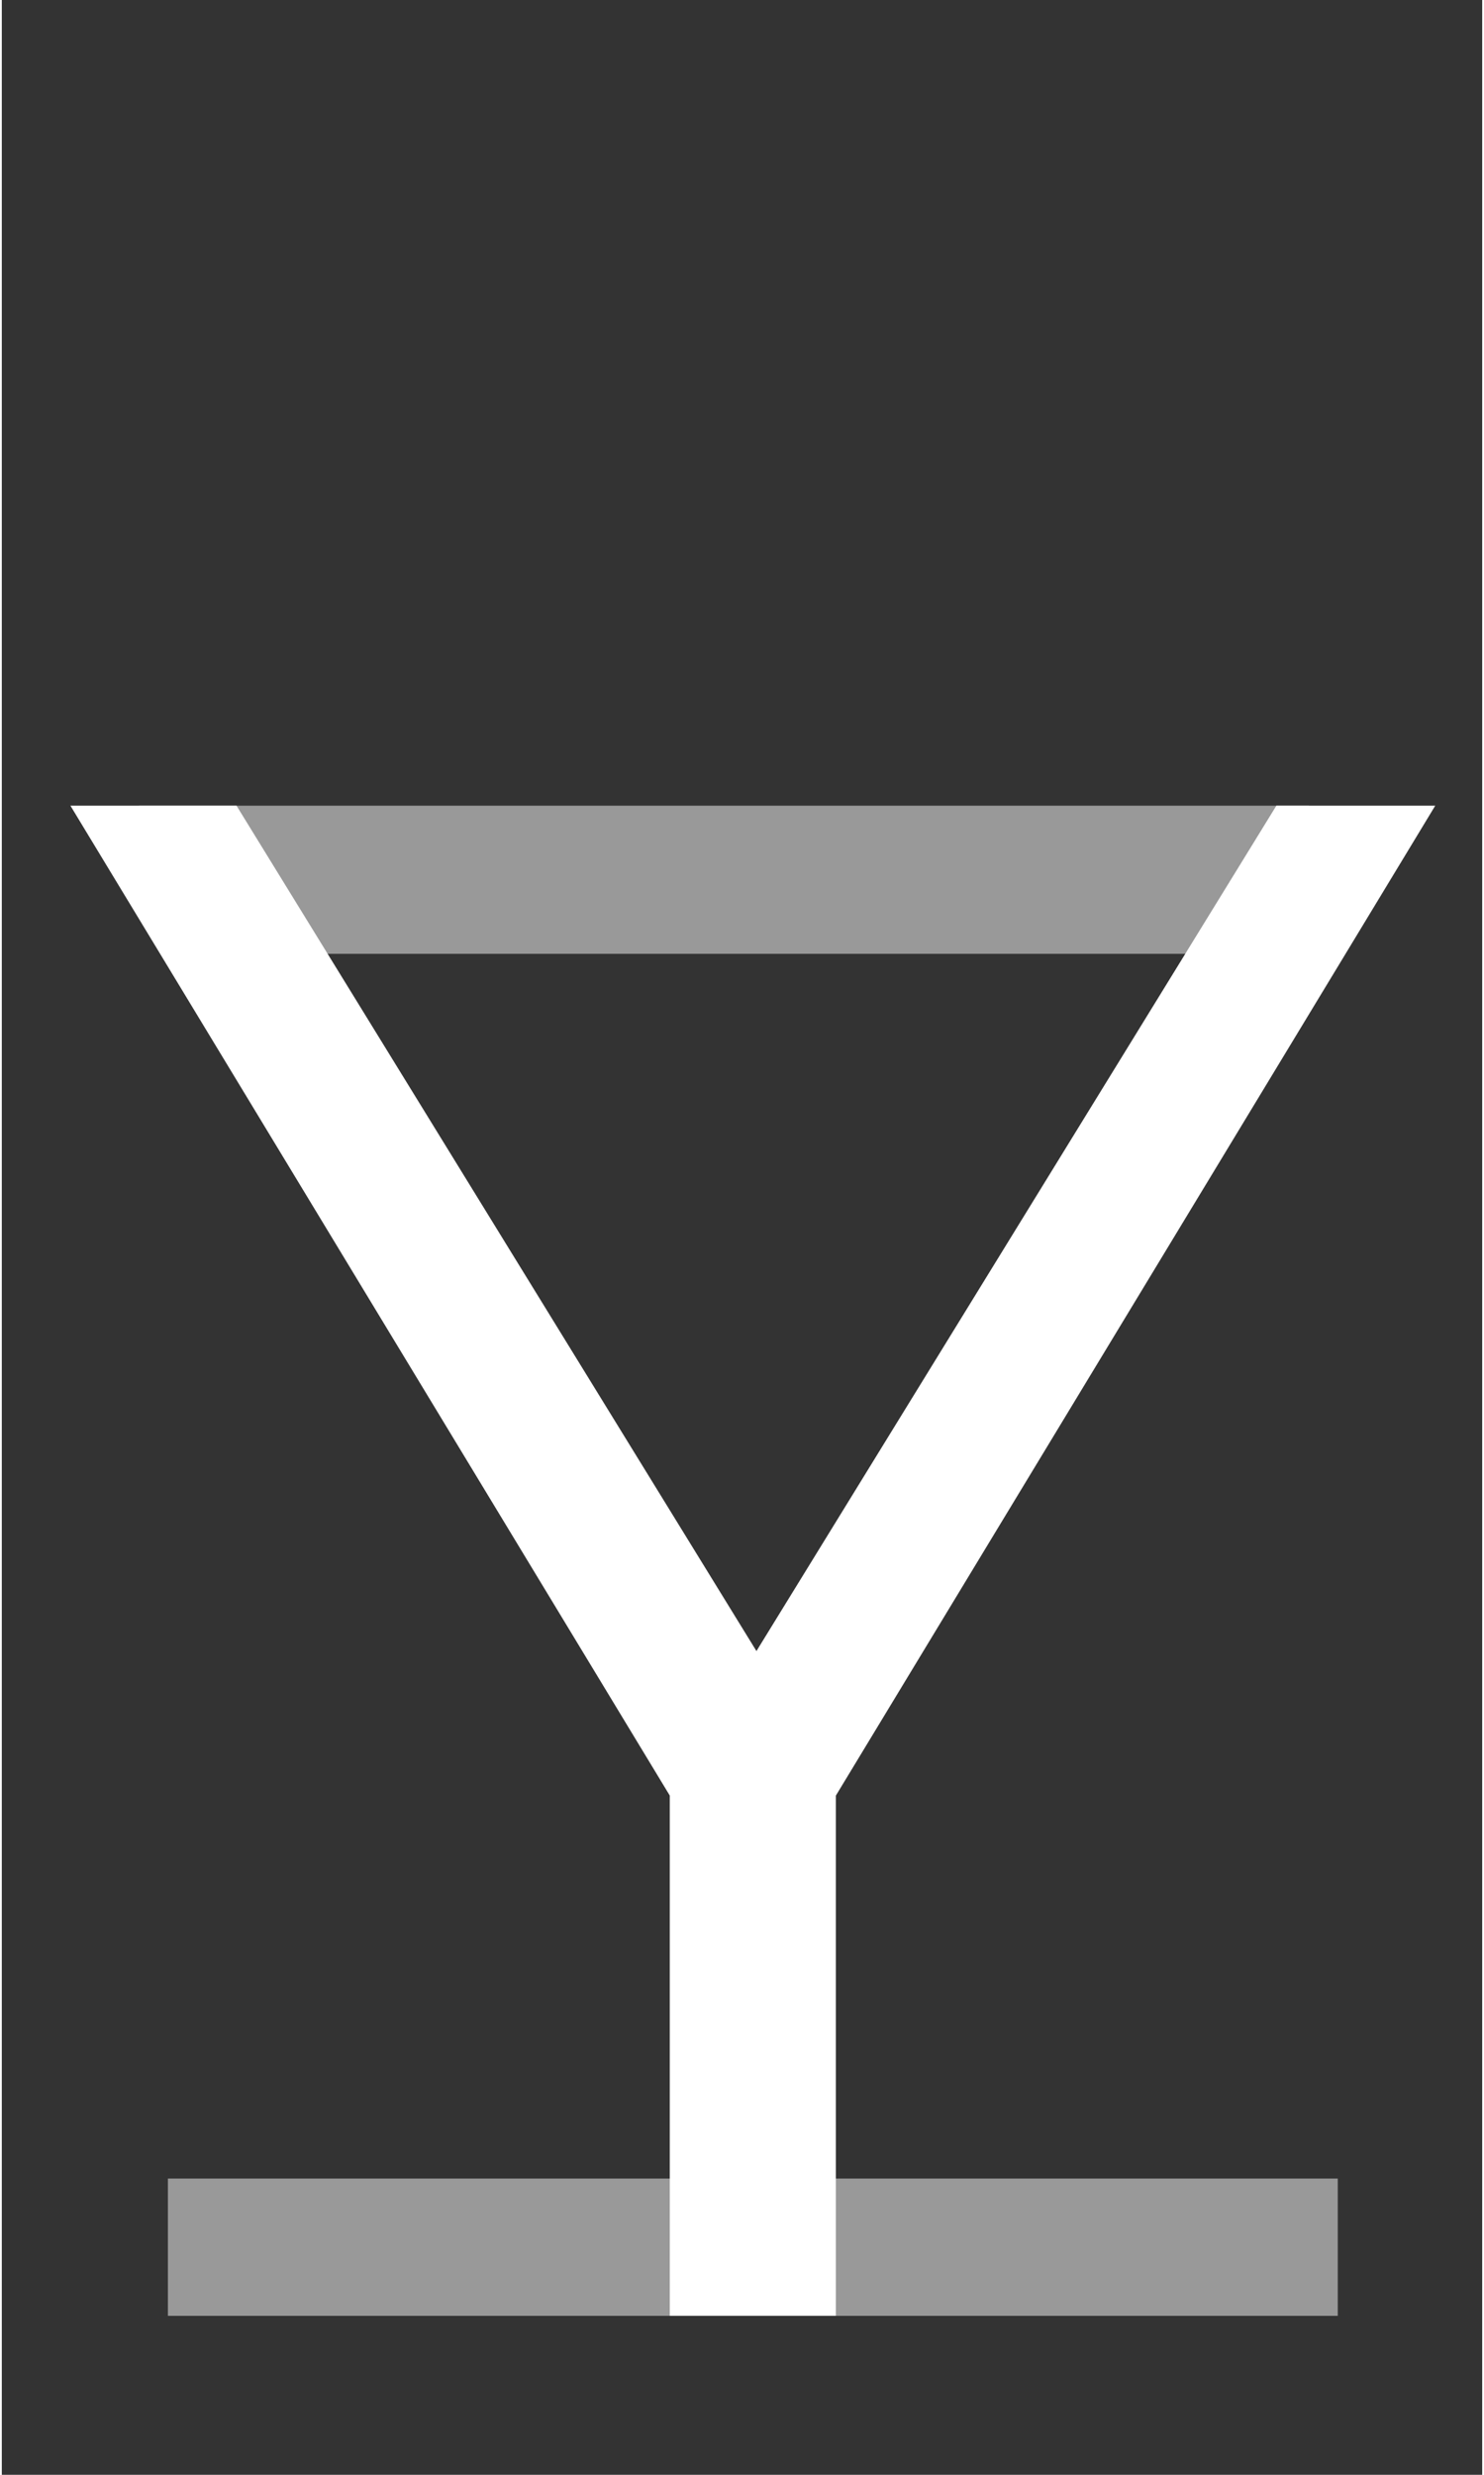 <?xml version="1.0" encoding="UTF-8"?>
<!DOCTYPE svg PUBLIC "-//W3C//DTD SVG 1.1//EN" "http://www.w3.org/Graphics/SVG/1.1/DTD/svg11.dtd">
<!-- Creator: CorelDRAW SE -->
<svg xmlns="http://www.w3.org/2000/svg" xml:space="preserve" width="18px" height="30px" version="1.1" style="shape-rendering:geometricPrecision; text-rendering:geometricPrecision; image-rendering:optimizeQuality; fill-rule:evenodd; clip-rule:evenodd"
viewBox="0 0 410 685"
 xmlns:xlink="http://www.w3.org/1999/xlink">
 <rect x="0" y="0" width="410" height="685" fill="#333333" stroke="none"/>
 <defs>
  <style type="text/css">
   <![CDATA[
    .fil0 {fill:none;fill-rule:nonzero}
    .fil2 {fill:white;fill-rule:nonzero}
    .fil1 {fill:white;fill-opacity:0.502}
   ]]>
  </style>
 </defs>
 <g id="Vrstva_x0020_1">
  <rect class="fil0" width="410" height="685"/>
  <polygon class="fil1" points="71,264 362,264 362,223 38,223 "/>
  <g id="_1823629896">
   <polygon class="fil1" points="46,641 370,641 370,603 46,603 "/>
   <polygon class="fil2" points="231,497 231,641 185,641 185,497 19,223 65,223 209,457 353,223 397,223 "/>
  </g>
 </g>
</svg>

